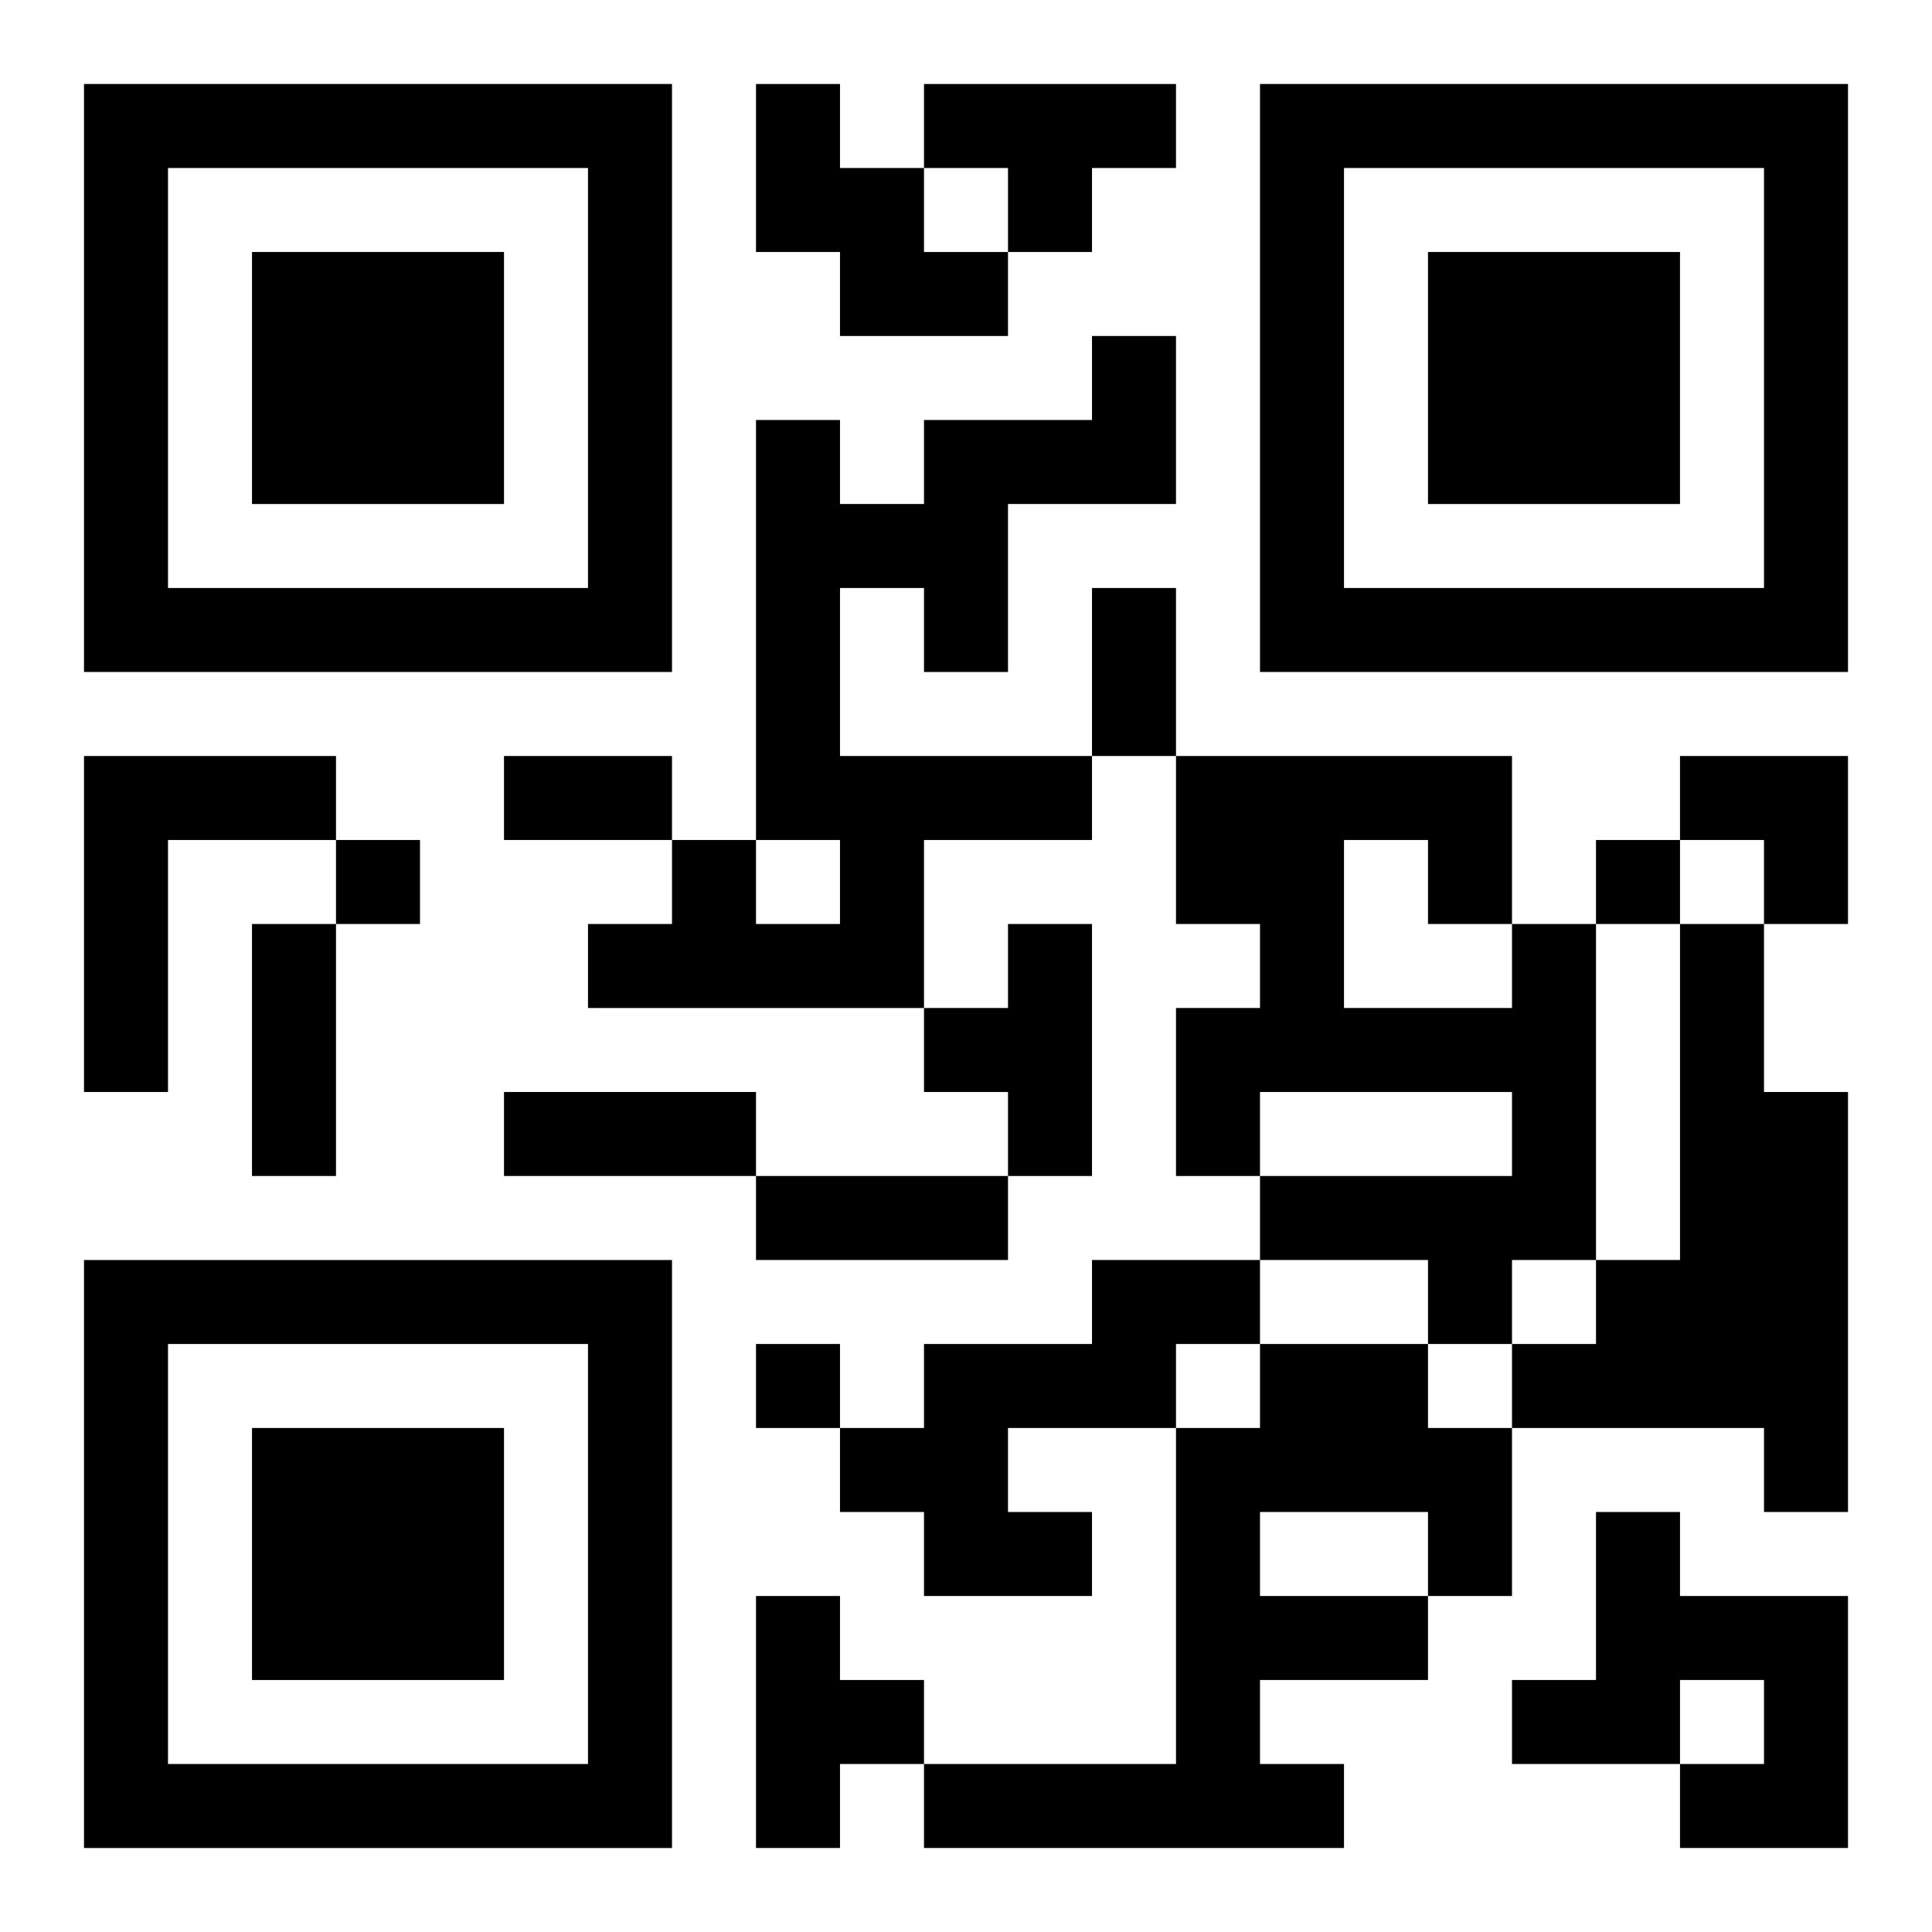 <?xml version="1.0" encoding="UTF-8"?>
<svg width="250" height="250" baseProfile="full" version="1.1" viewBox="-1 -1 23 23" xmlns="http://www.w3.org/2000/svg" xmlns:xlink="http://www.w3.org/1999/xlink"><symbol id="a"><path d="m0 7v7h7v-7h-7zm1 1h5v5h-5v-5zm1 1v3h3v-3h-3z"/></symbol><use y="-7" xlink:href="#a"/><use y="7" xlink:href="#a"/><use x="14" y="-7" xlink:href="#a"/><path d="m8 0h1v1h1v1h1v1h-2v-1h-1v-2m2 0h3v1h-1v1h-1v-1h-1v-1m2 3h1v2h-2v2h-1v-1h-1v2h3v1h-2v2h-4v-1h1v-1h1v1h1v-1h-1v-5h1v1h1v-1h2v-1m-12 5h3v1h-2v3h-1v-4m11 2h1v3h-1v-1h-1v-1h1v-1m6 0h1v4h-1v1h-1v-1h-2v-1h3v-1h-3v1h-1v-2h1v-1h-1v-2h4v2m-2-1v2h2v-1h-1v-1h-1m4 1h1v2h1v5h-1v-1h-3v-1h1v-1h1v-4m-7 4h2v1h-1v1h-2v1h1v1h-2v-1h-1v-1h1v-1h2v-1m2 1h2v1h1v2h-1v1h-2v1h1v1h-5v-1h3v-4h1v-1m0 2v1h2v-1h-2m4 0h1v1h2v3h-2v-1h1v-1h-1v1h-2v-1h1v-2m-10 1h1v1h1v1h-1v1h-1v-3m-5-9v1h1v-1h-1m15 0v1h1v-1h-1m-10 6v1h1v-1h-1m4-9h1v2h-1v-2m-7 2h2v1h-2v-1m-3 2h1v3h-1v-3m3 2h3v1h-3v-1m3 1h3v1h-3v-1m11-5h2v2h-1v-1h-1z"/></svg>
